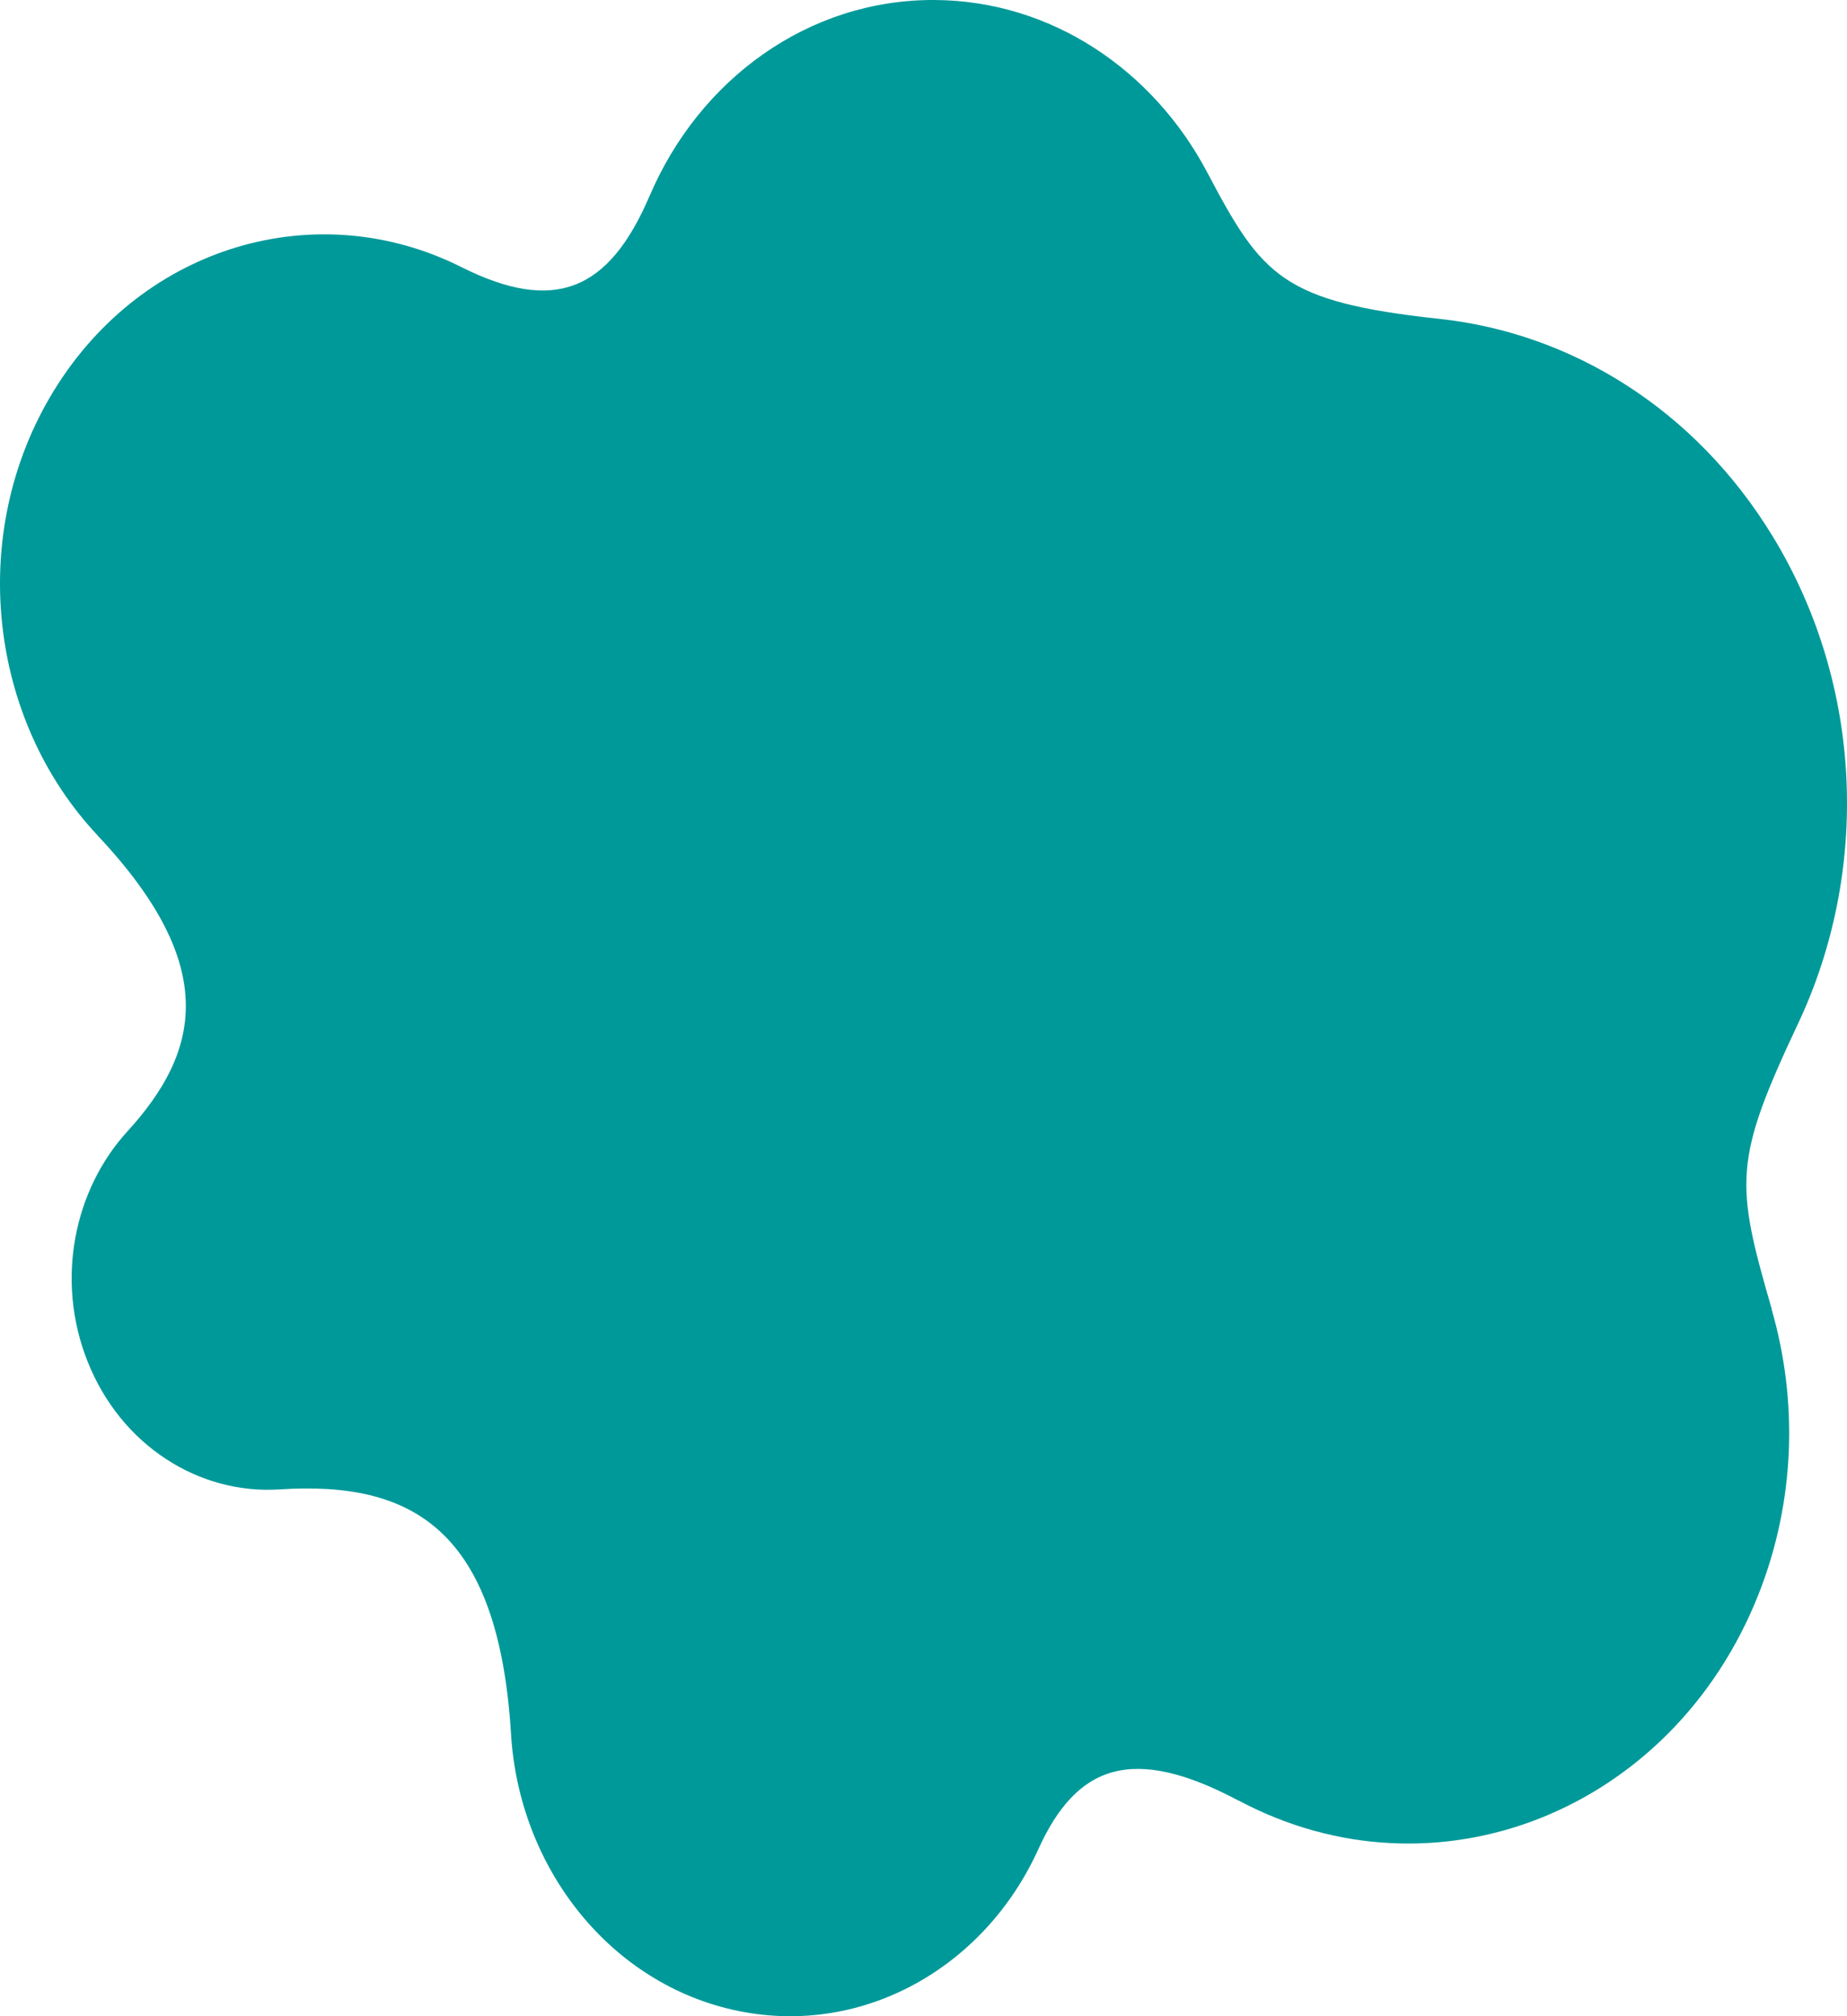 <svg xmlns="http://www.w3.org/2000/svg" id="Layer_2" viewBox="0 0 278.35 303.89"><defs><style>.cls-1{fill:#099;}</style></defs><g id="Layer_1-2"><path class="cls-1" d="M267.01,197.3c-5.52-19.07-5.8-22.3,4.01-43.12h0c10.62-22.58,10.01-50.56-3.86-73.33-11.74-19.28-30.45-30.65-50.15-32.78h0c-23.72-2.56-26.81-6.4-35.06-22.06h0C173.81,10.58,158.47,.1,140.87,0c-19.07-.11-35.49,11.99-42.96,29.51v-.02c-6.17,14.47-14.43,17.75-28.37,10.77h0c-21.64-10.87-47.9-3.42-61.43,18.63C-5.05,80.36-1.74,108.47,14.75,125.95h-.02c18.56,19.72,15.34,32.66,4.46,44.58h0c-8.07,8.85-10.84,22.44-6.01,34.62,5.03,12.74,16.85,20.12,28.94,19.33h0c20.01-1.31,32.98,6.03,34.89,36.79,1.18,20.29,15.01,37.94,34.37,41.84,18.88,3.79,37.09-6.71,45.1-24.4h0c5.72-12.61,14.06-15.91,30.18-7.32v-.02c29.71,15.83,65.38,1.61,78.32-30.99,5.63-14.17,5.97-29.38,2-43.08h.03Z"></path></g></svg>